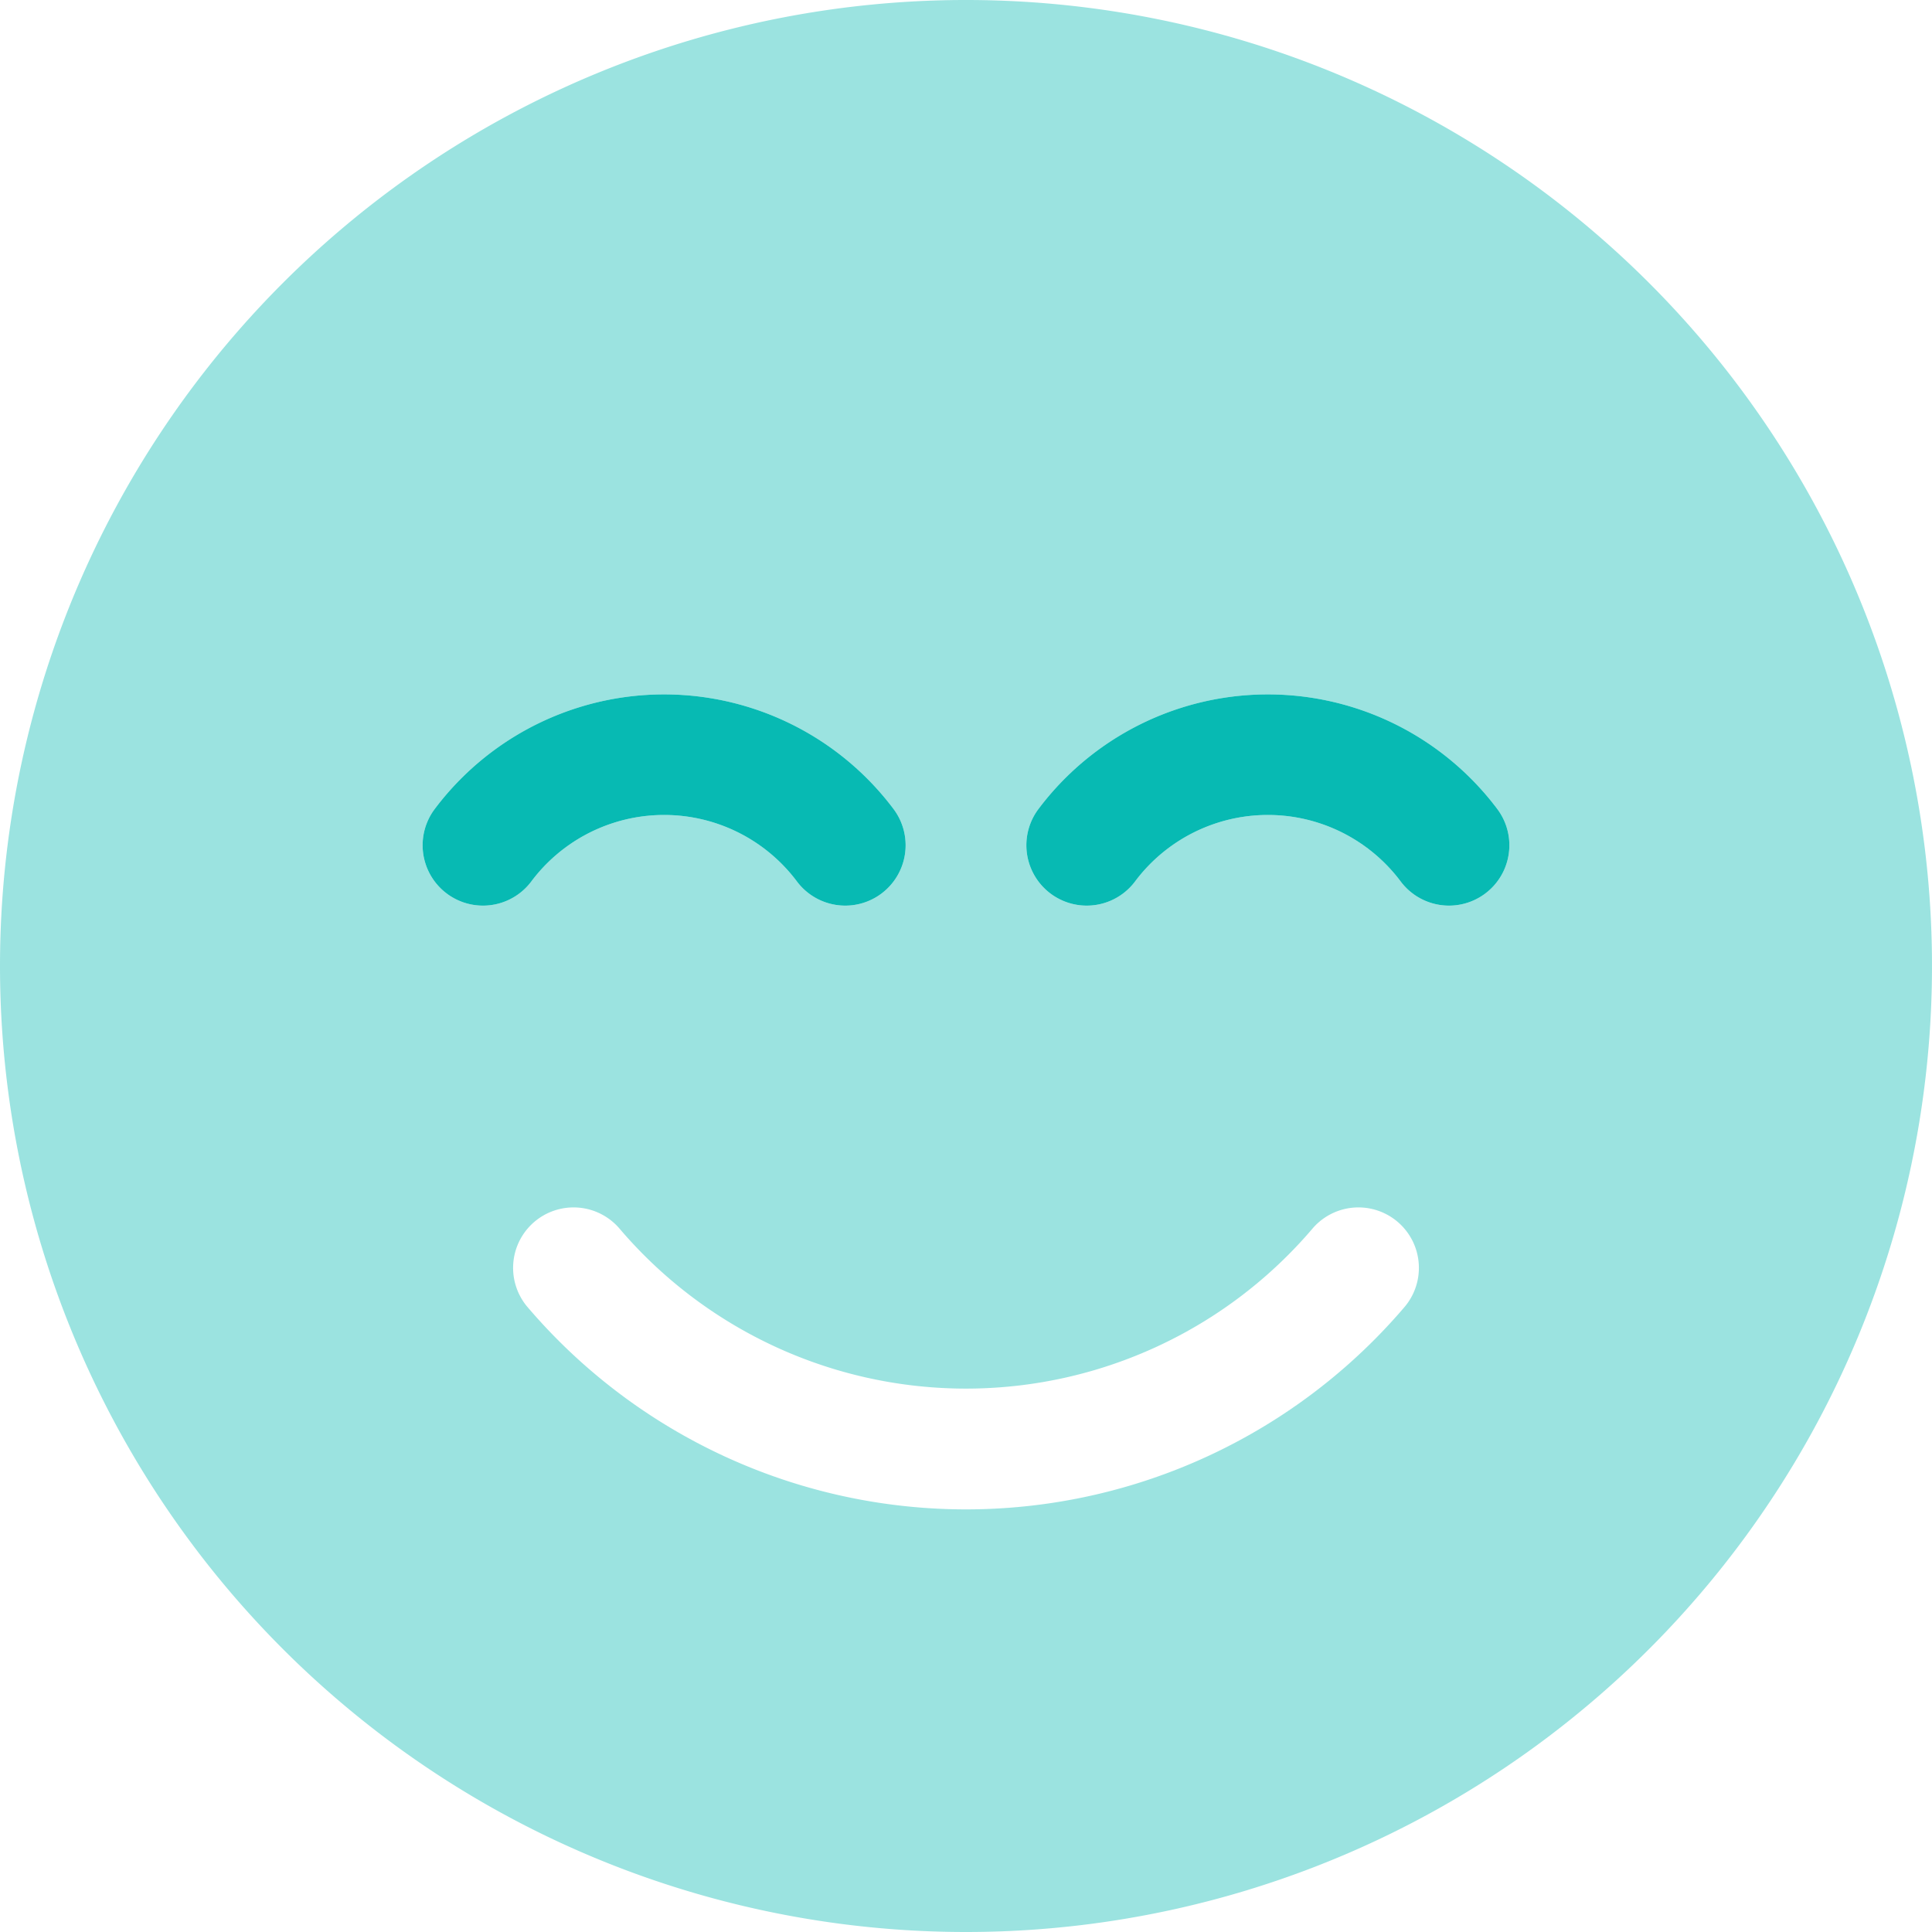 <svg id="face-smile-relaxed-duotone" xmlns="http://www.w3.org/2000/svg" width="104" height="104" viewBox="0 0 104 104">
  <defs>
    <style>
      .cls-1, .cls-2 {
        fill: #07bab3;
      }

      .cls-2 {
        opacity: 0.4;
      }
    </style>
  </defs>
  <path id="Path_140" data-name="Path 140" class="cls-1" d="M117.843,194.095a8.93,8.93,0,0,1,14.3,0,3.25,3.25,0,1,0,5.2-3.9,15.445,15.445,0,0,0-24.7,0,3.25,3.25,0,1,0,5.2,3.9Zm32.5,0a8.93,8.93,0,0,1,14.3,0,3.25,3.25,0,0,0,5.2-3.9,15.445,15.445,0,0,0-24.7,0,3.25,3.25,0,0,0,5.2,3.9Z" transform="translate(-89.243 -146.645)"/>
  <path id="Path_141" data-name="Path 141" class="cls-2" d="M52,104A52,52,0,1,0,0,52,52,52,0,0,0,52,104ZM33.333,66.117a24.5,24.5,0,0,0,37.334,0,3.254,3.254,0,1,1,4.916,4.266,31.022,31.022,0,0,1-47.166,0,3.254,3.254,0,0,1,4.916-4.266ZM42.9,47.45a8.93,8.93,0,0,0-14.3,0,3.25,3.25,0,1,1-5.2-3.9,15.445,15.445,0,0,1,24.7,0,3.25,3.25,0,1,1-5.2,3.9Zm18.2,0a3.25,3.25,0,0,1-5.2-3.9,15.445,15.445,0,0,1,24.7,0,3.25,3.25,0,0,1-5.2,3.9A8.93,8.93,0,0,0,61.1,47.45Z"/>
</svg>
